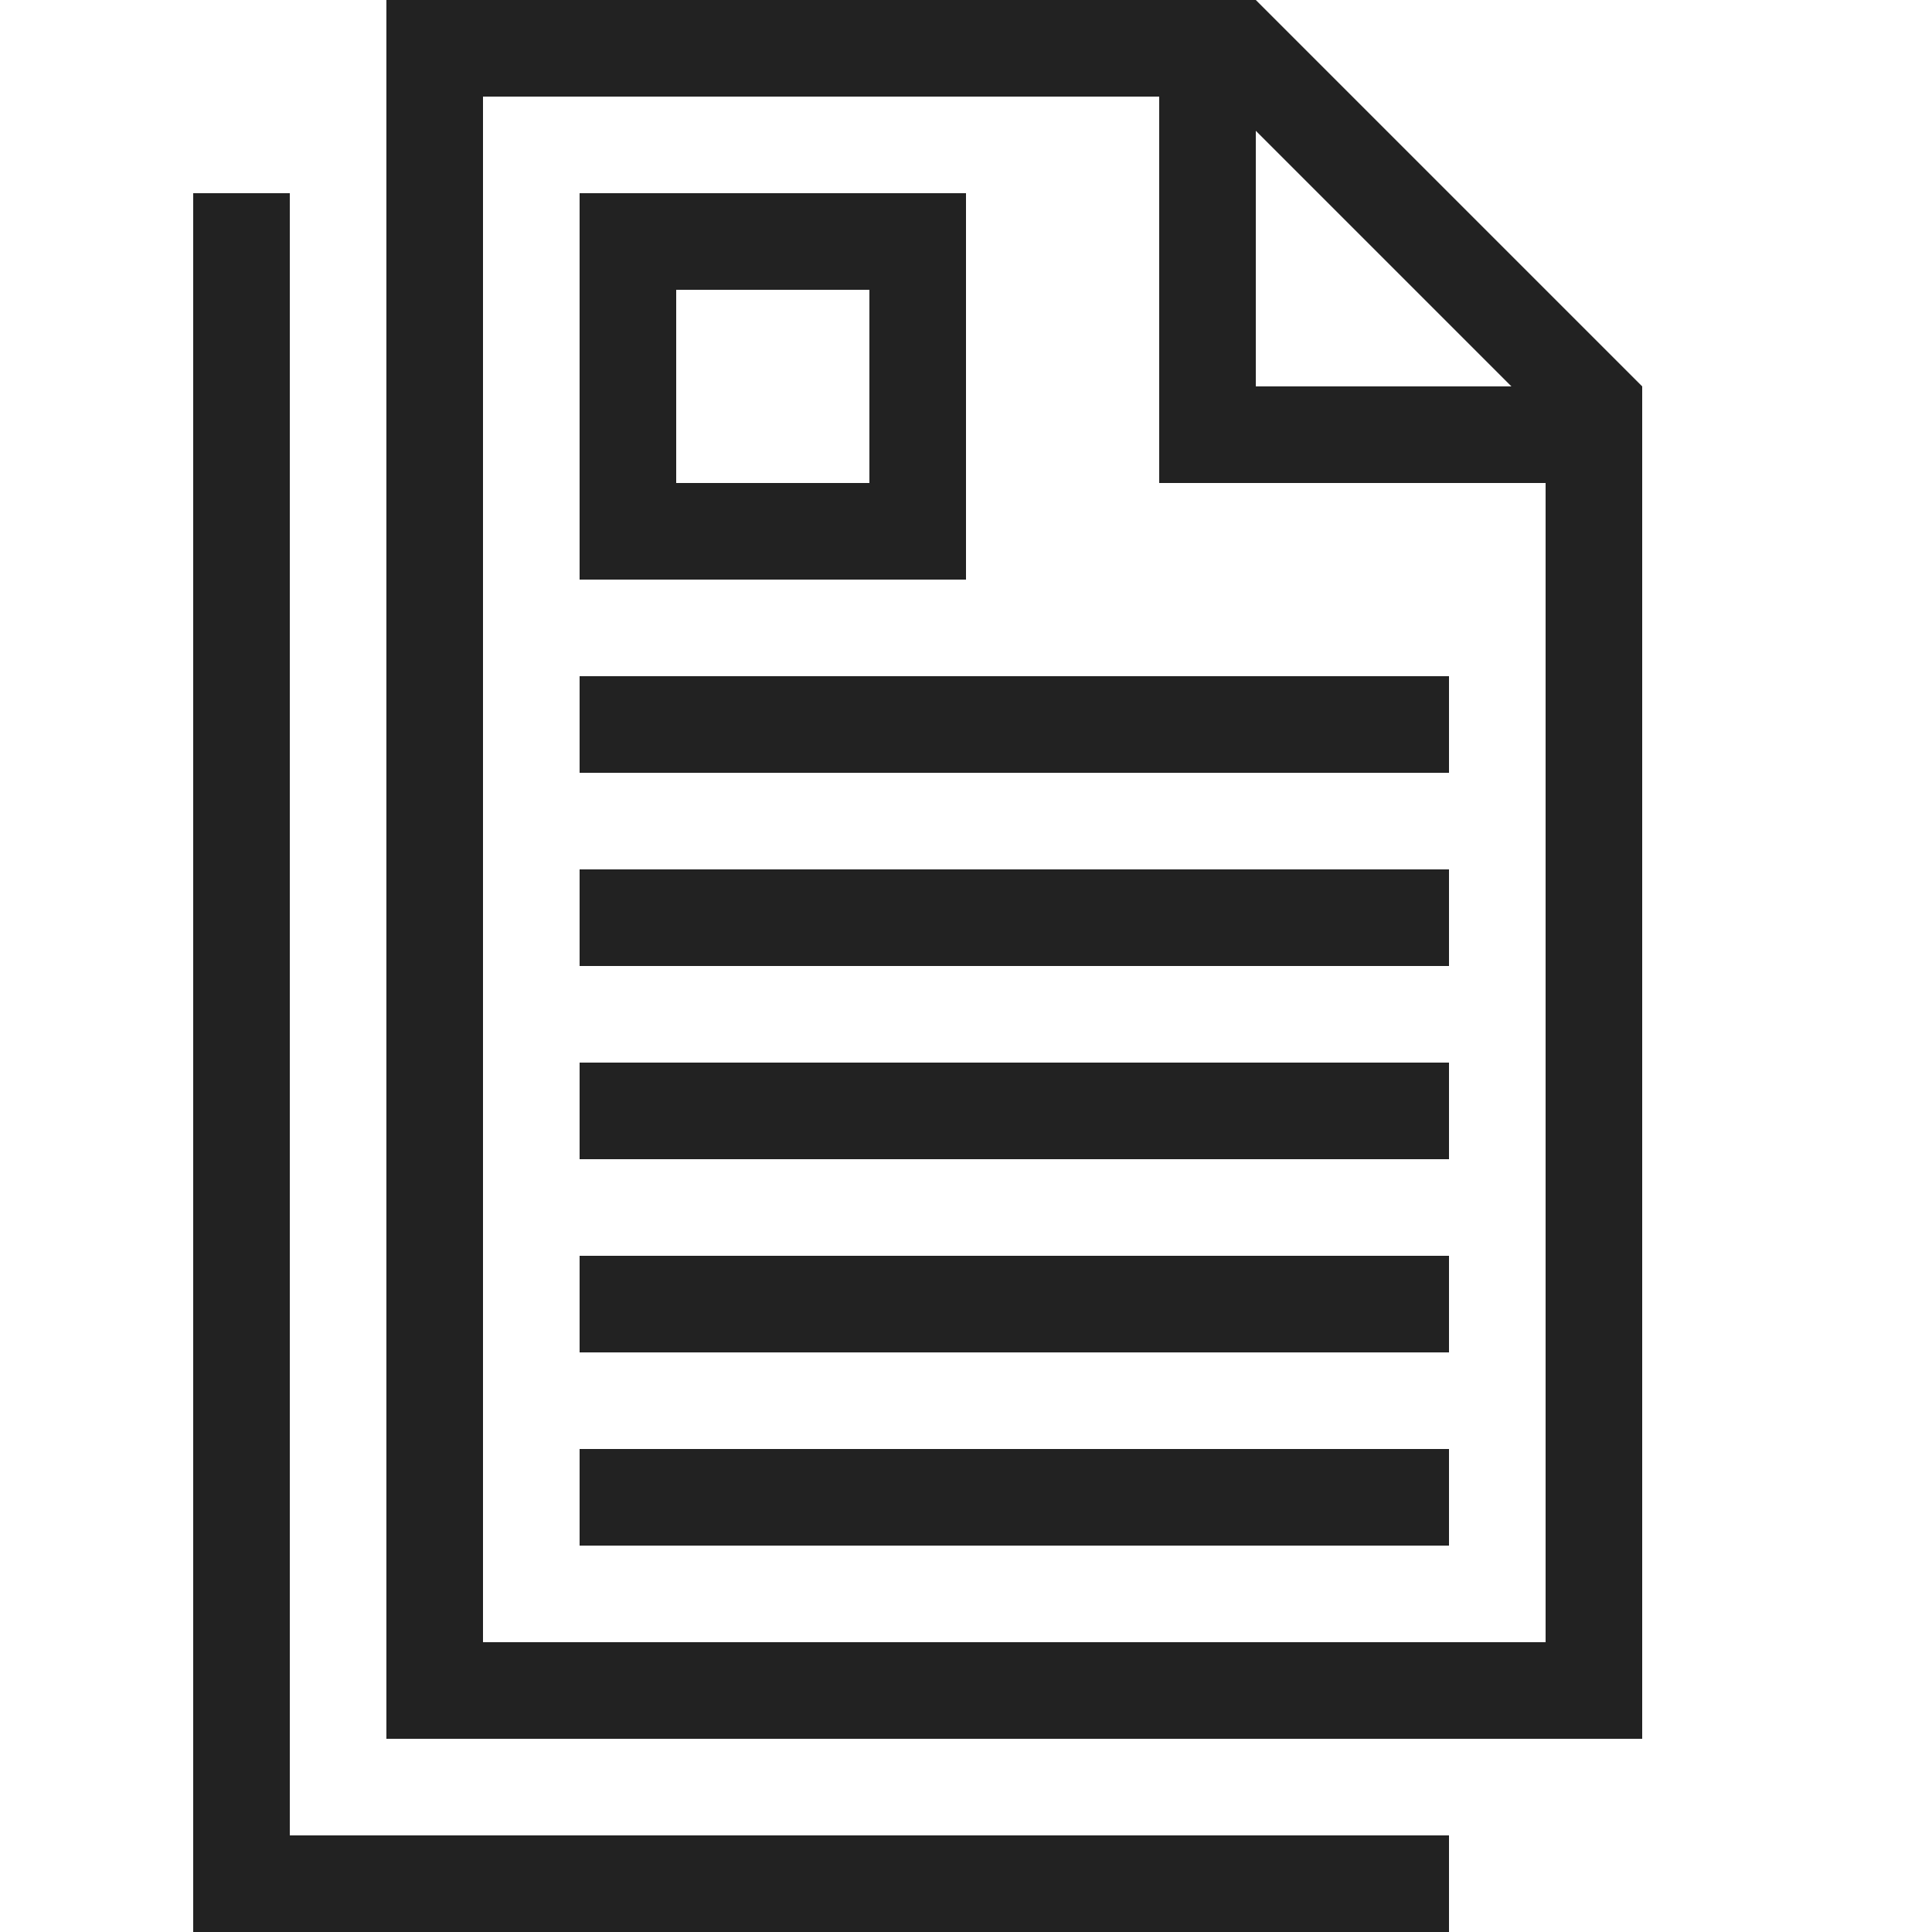 <?xml version="1.0" ?>

<svg width="800px" height="800px" viewBox="0 0 20 20" version="1.1" xmlns="http://www.w3.org/2000/svg">
<g id="layer1">
<path d="M 4,0 V 18 H 17 V 5 4 L 13,0 h -1 z m 1,1 h 7 v 3 1 h 4 V 17 H 5 Z M 13,1.354 15.646,4 H 13 Z M 2,2 v 17 1 H 3 15 V 19 H 3 V 2 Z m 4,0 v 4 h 4 V 2 Z M 7,3 H 9 V 5 H 7 Z M 6,7 v 1 h 9 V 7 Z m 0,2 v 1 h 9 V 9 Z m 0,2 v 1 h 9 v -1 z m 0,2 v 1 h 9 v -1 z m 0,2 v 1 h 9 v -1 z" style="fill:#222222; fill-opacity:1; stroke:none; stroke-width:0px;"/>
</g>
</svg>